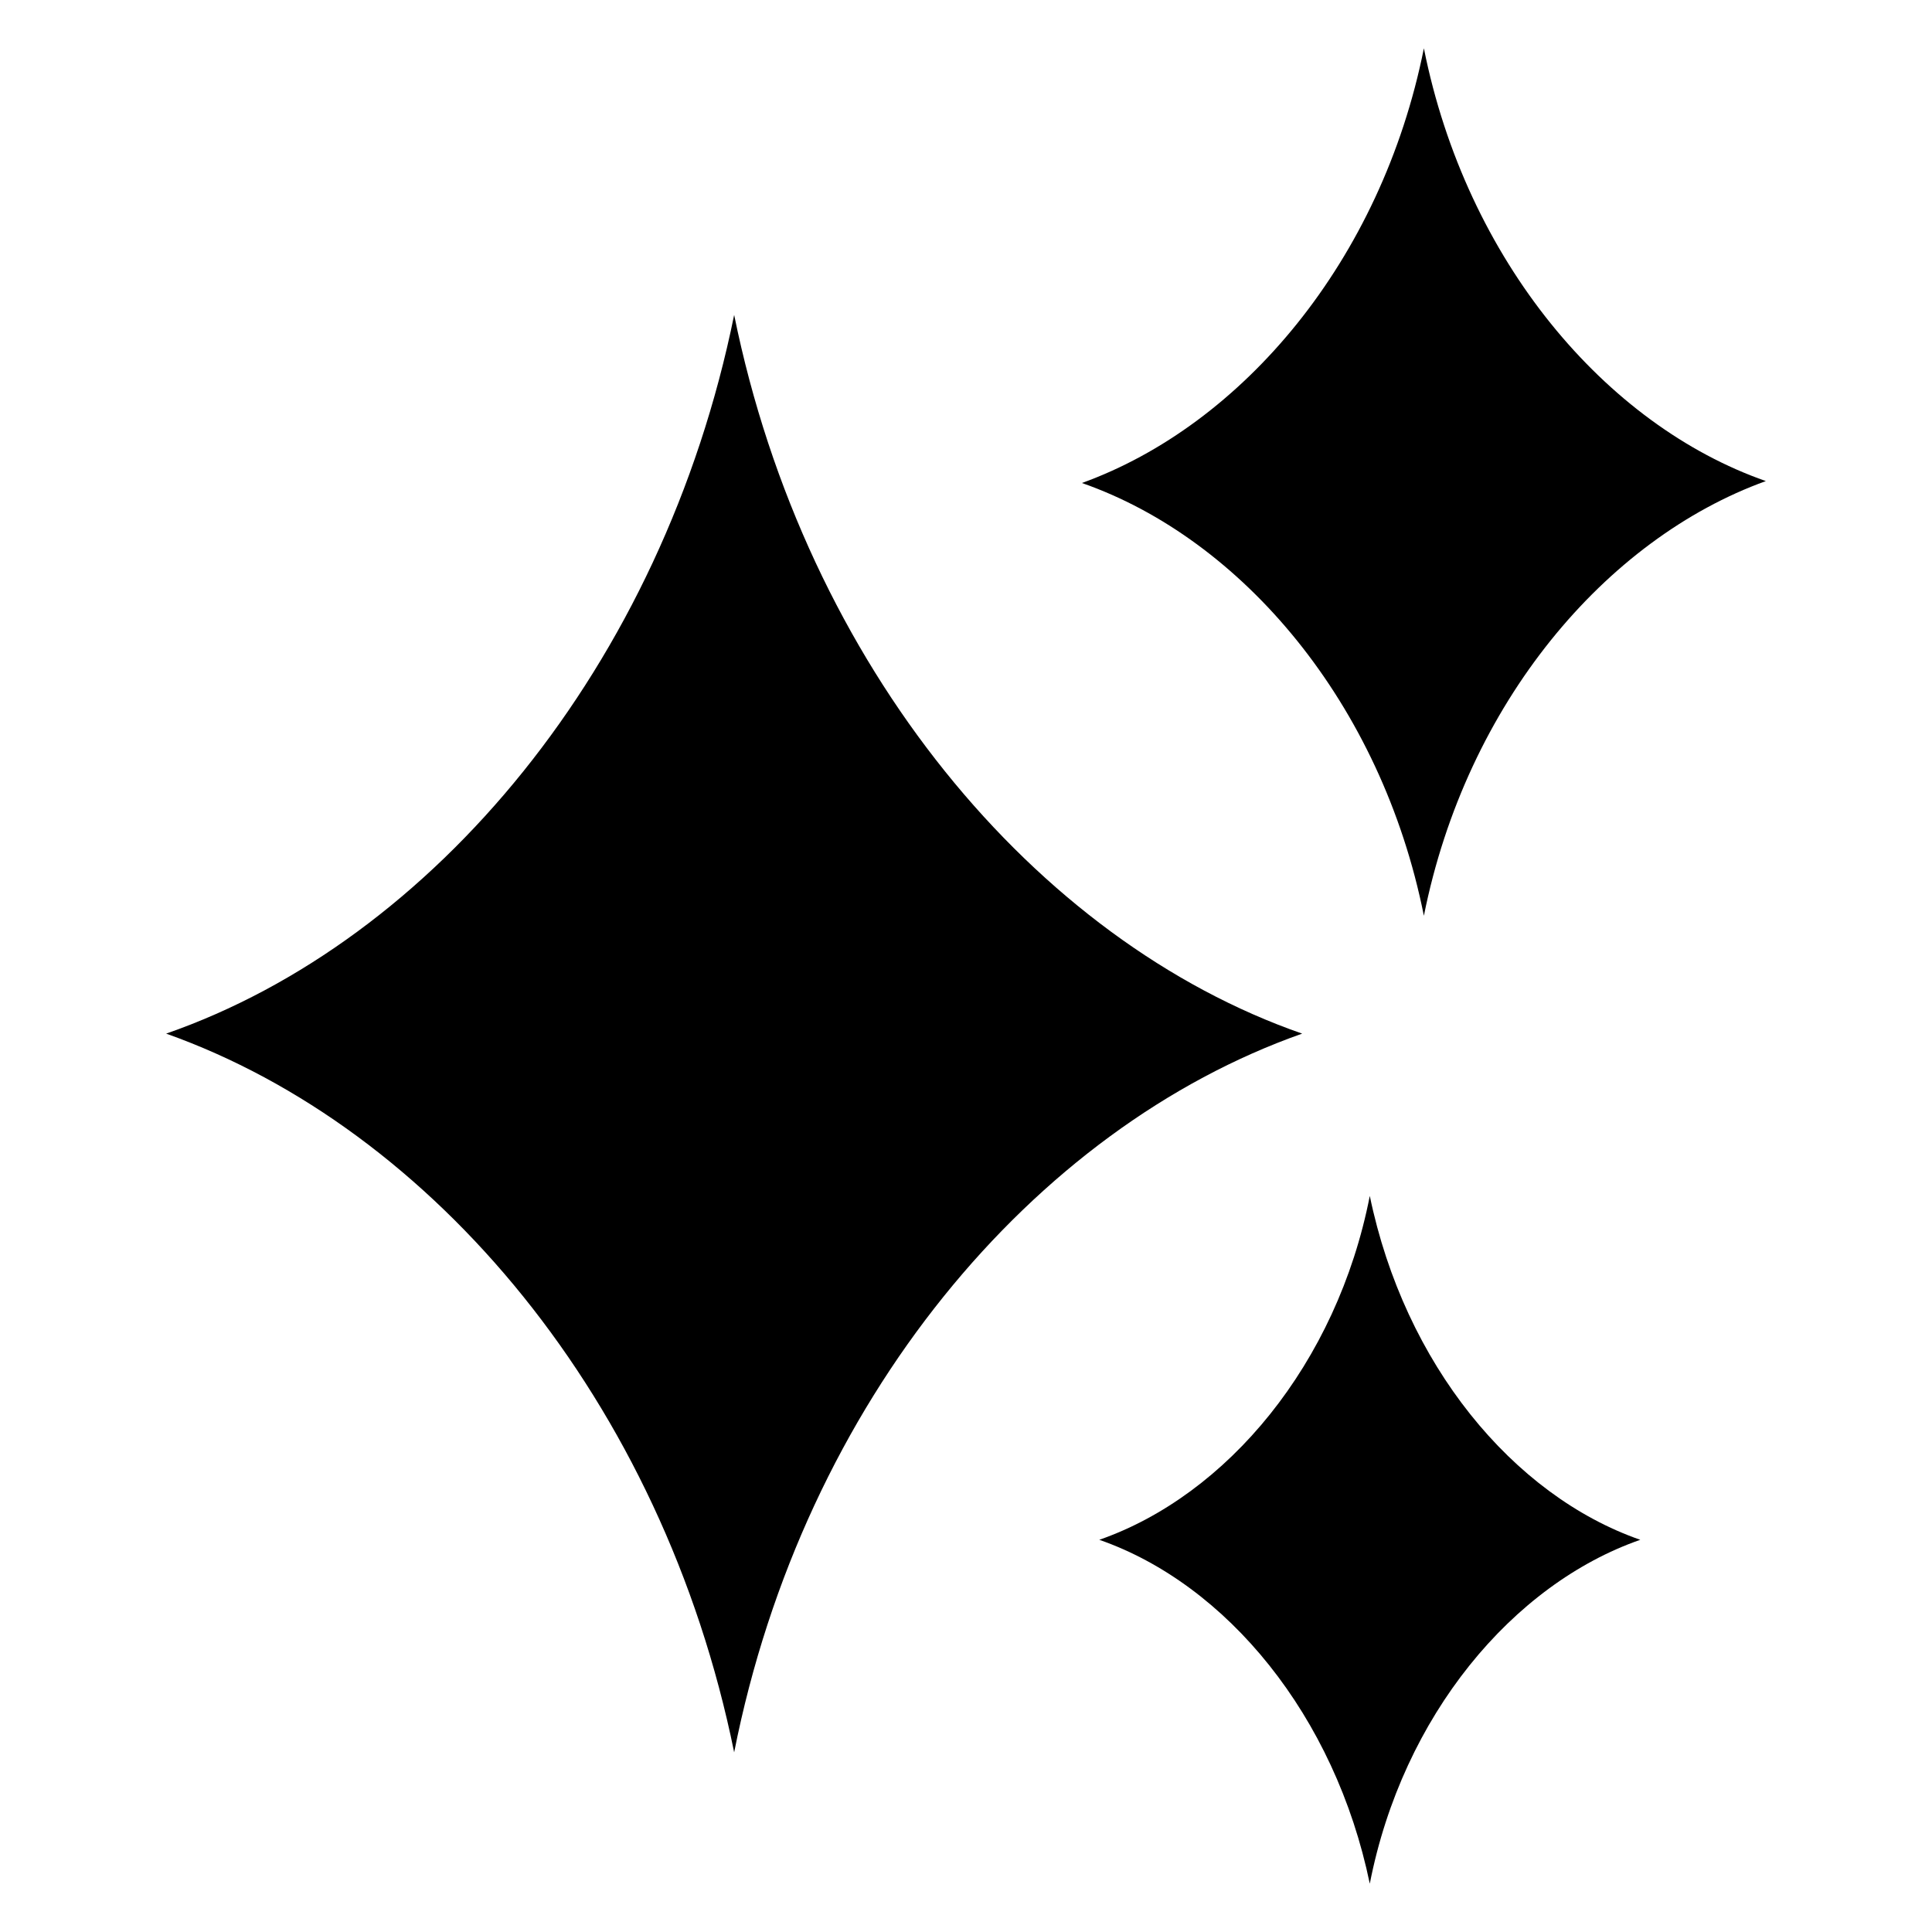 <svg xmlns="http://www.w3.org/2000/svg" viewBox="0 0 1200 1200" version="1.1" height="1200pt" width="1200pt">
 <path d="m456 1088.4c-44.398-218.4-187.2-387.6-352.8-446.4 165.6-57.602 308.4-228 352.8-446.4 44.398 218.4 187.2 388.8 352.8 446.4-166.8 58.801-309.6 228-352.8 446.4z"></path>
 <path d="m884.4 568.8c-26.398-132-112.8-234-212.4-268.8 99.602-36 186-138 212.4-270 26.398 132 112.8 234 212.4 268.8-99.598 36-186 138-212.4 270z"></path>
 <path d="m850.8 1170c-21.602-104.4-88.801-186-168-213.6 79.199-27.602 147.6-109.2 168-213.6 21.602 104.4 88.801 186 168 213.6-79.199 27.602-147.6 109.2-168 213.6z"></path>
</svg>
